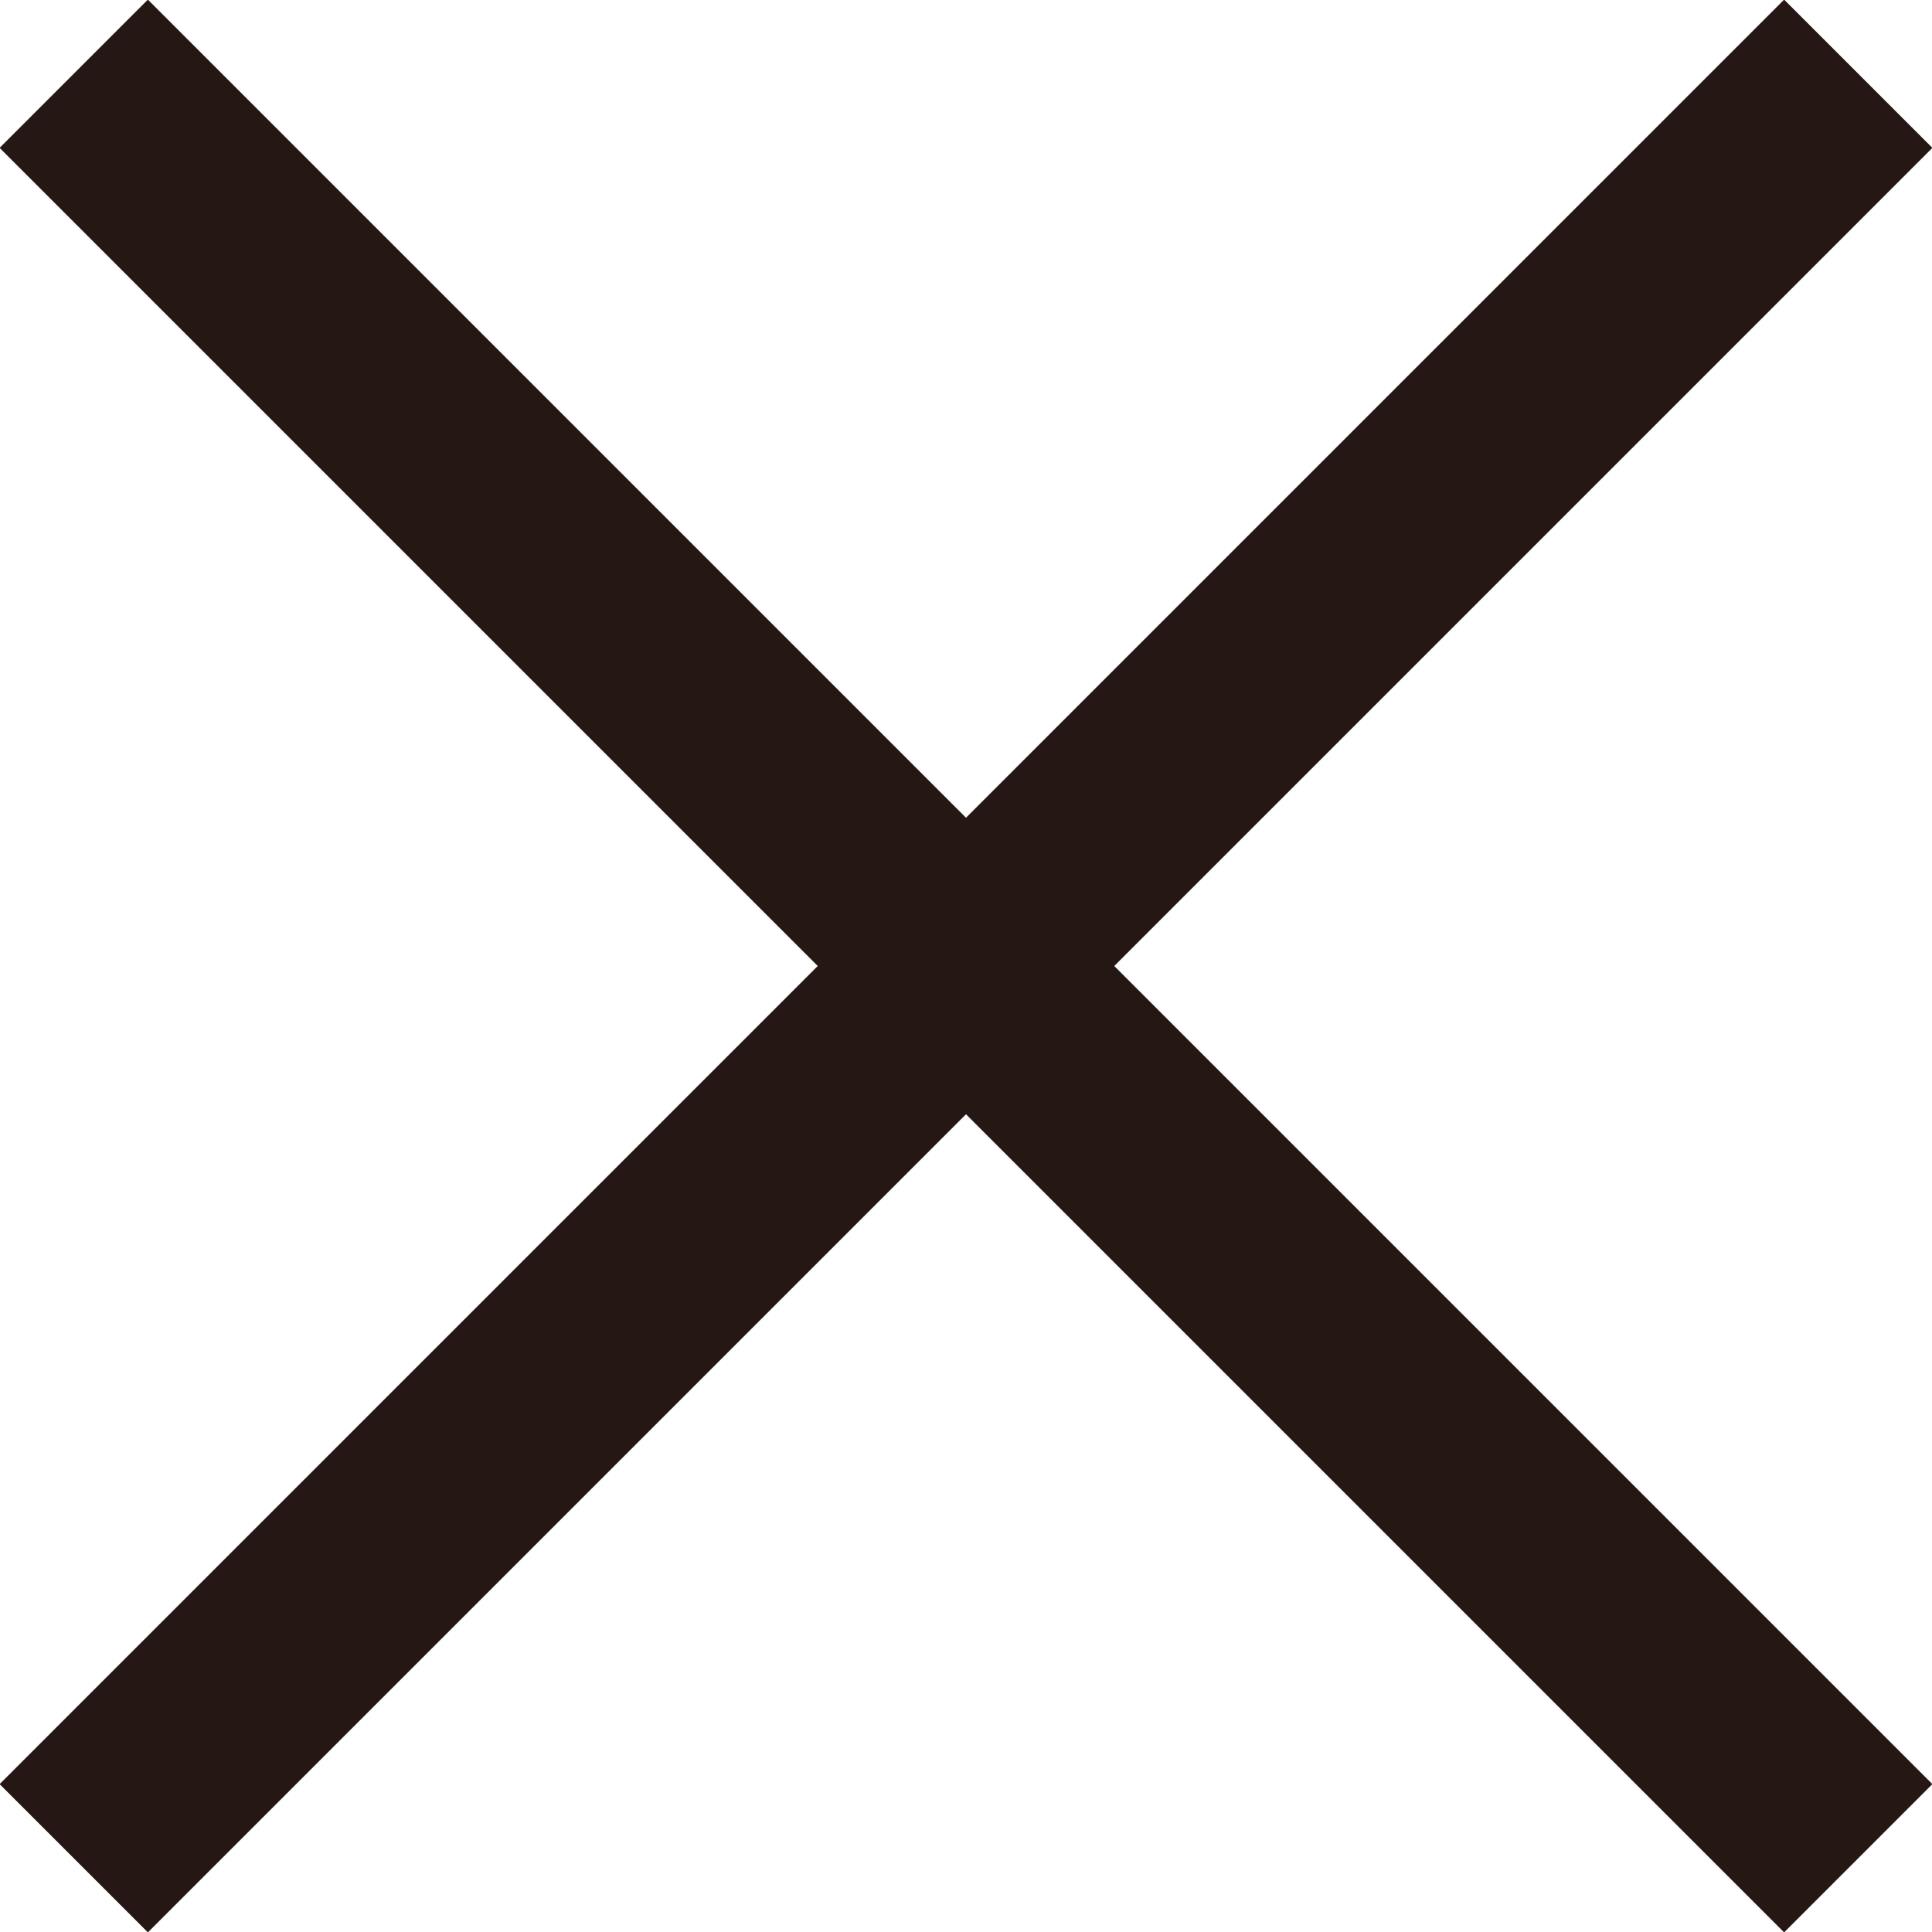 <?xml version="1.0" encoding="UTF-8"?><svg id="b" xmlns="http://www.w3.org/2000/svg" viewBox="0 0 13.36 13.36"><defs><style>.d{fill:none;stroke:#251714;stroke-miterlimit:10;stroke-width:1.45px;}</style></defs><g id="c"><line class="d" x1=".51" y1=".51" x2="12.85" y2="12.85"/><line class="d" x1="12.85" y1=".51" x2=".51" y2="12.85"/></g></svg>